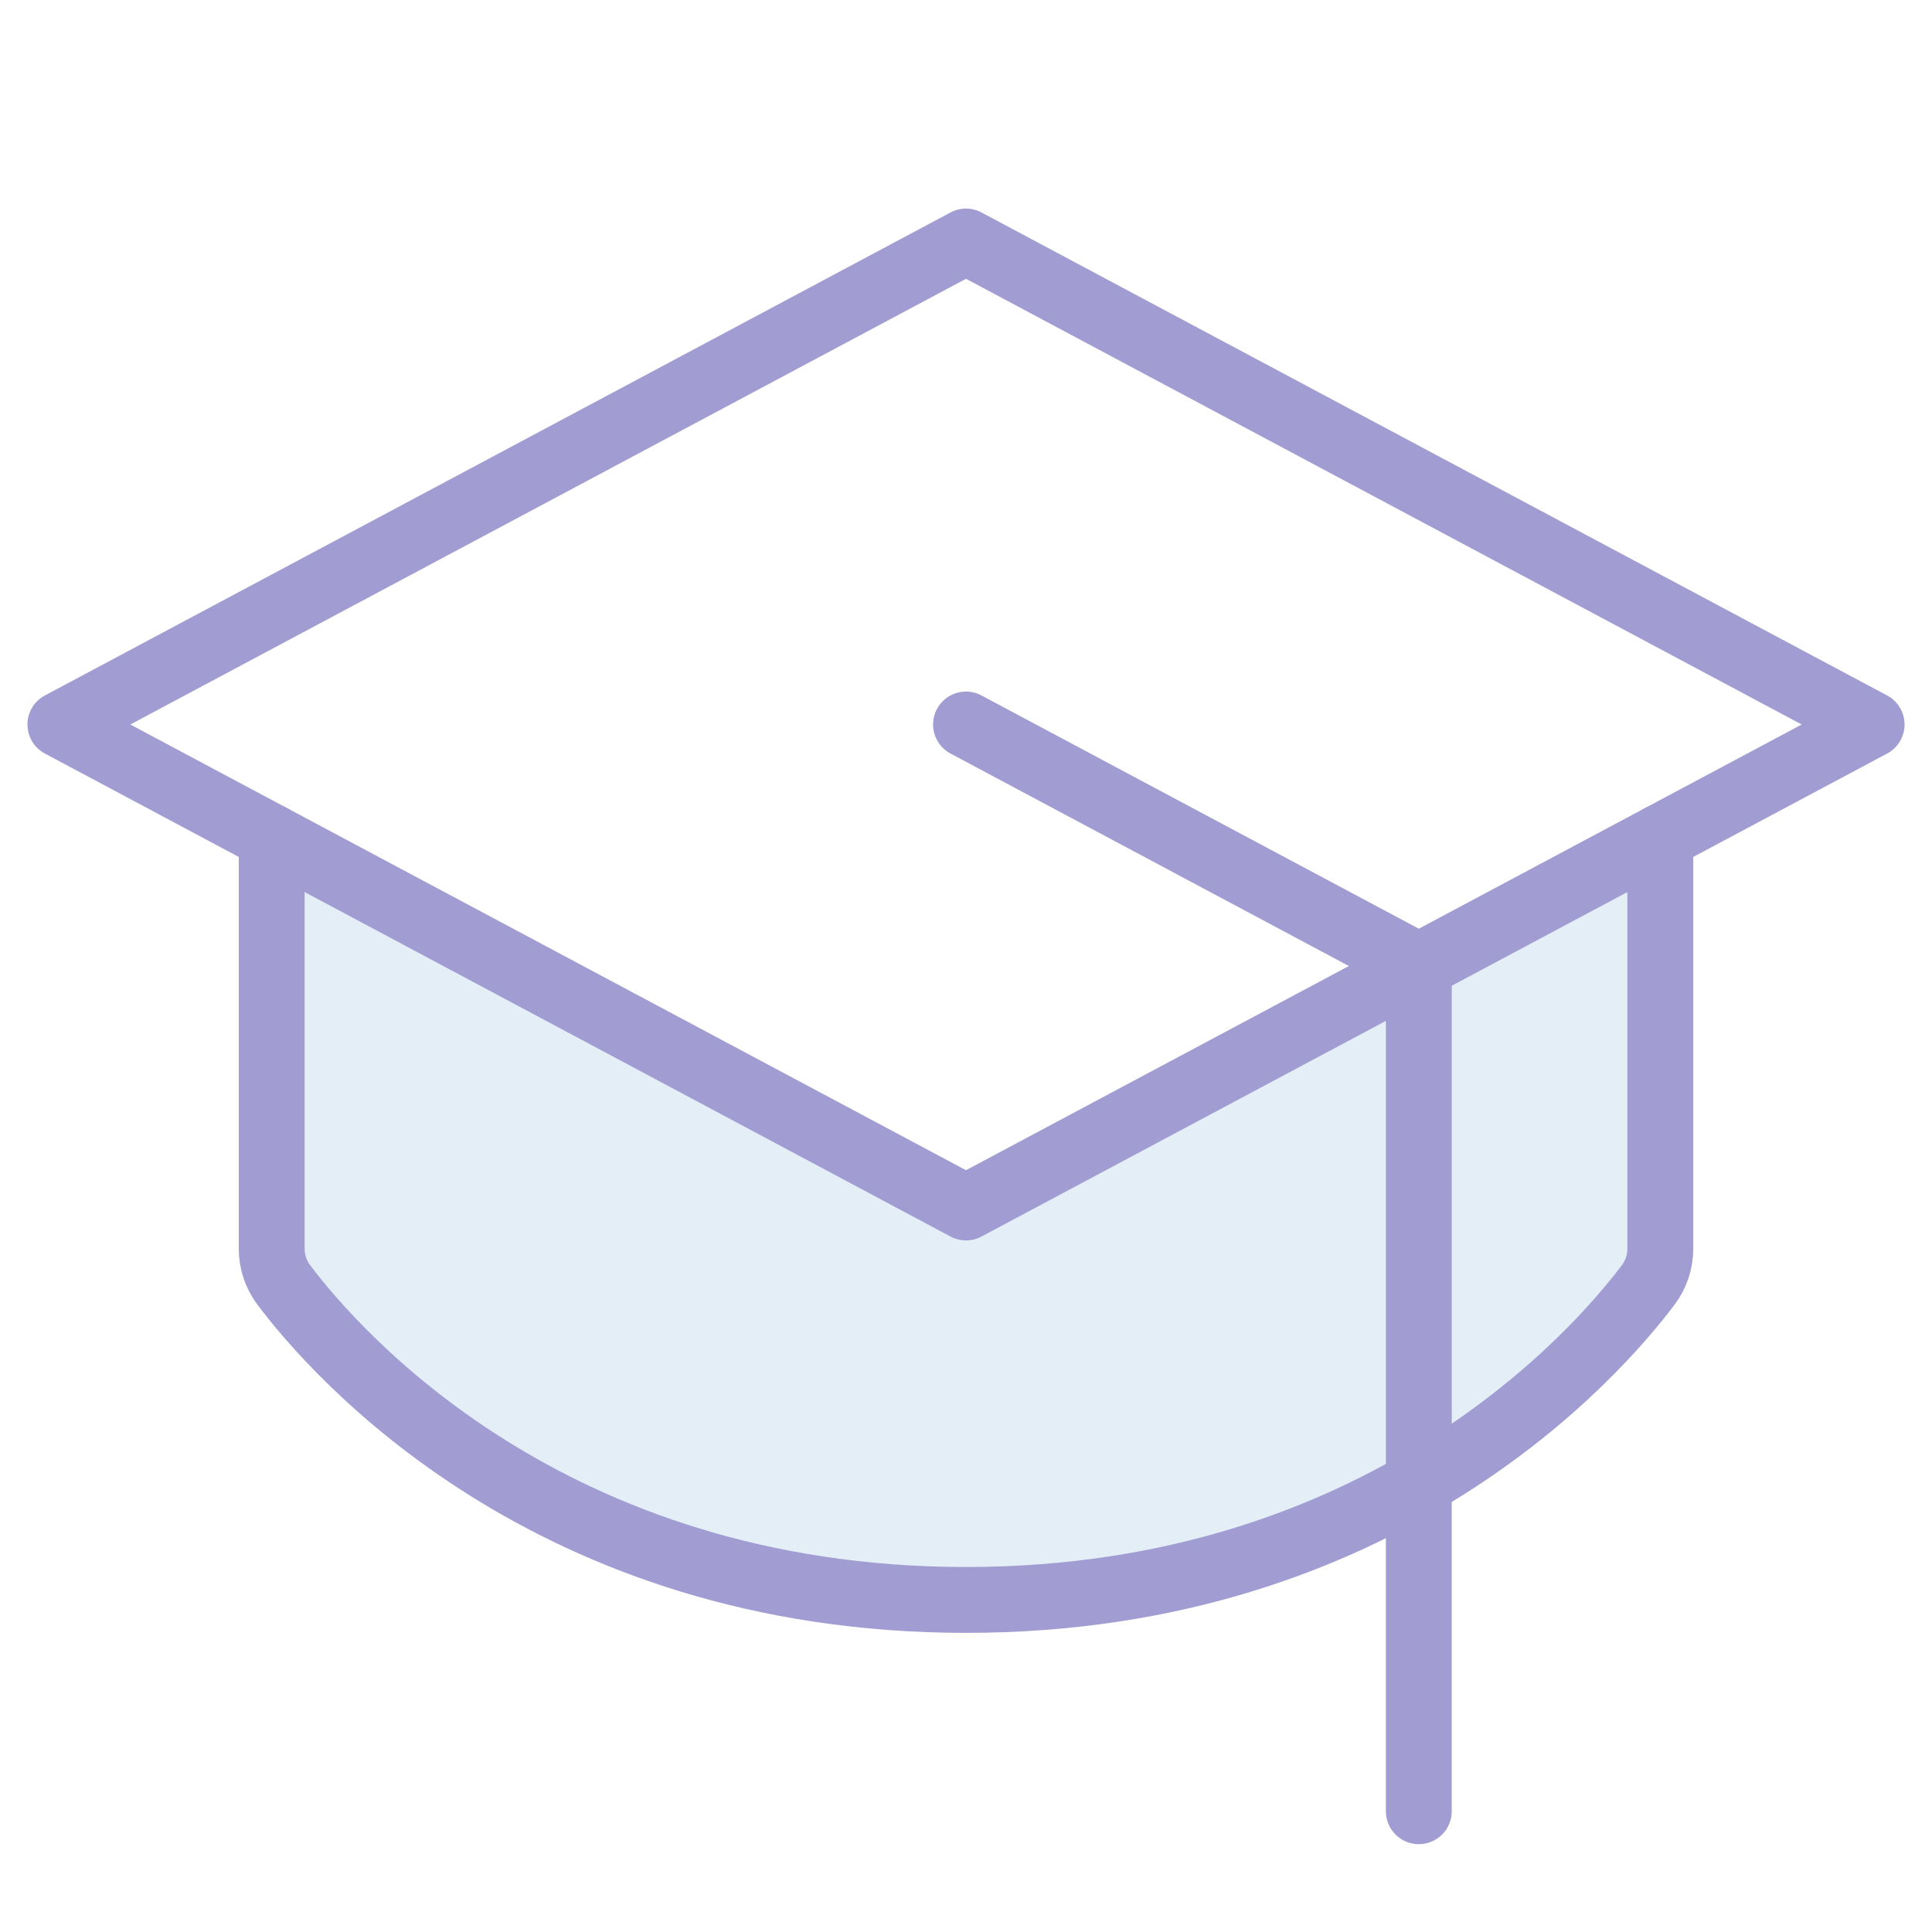 <svg width="88" height="88" viewBox="0 0 88 88" fill="none" xmlns="http://www.w3.org/2000/svg">
<g opacity="0.8">
<path opacity="0.2" d="M12.375 38.133V56.875C12.374 57.468 12.566 58.046 12.921 58.52C15.237 61.602 25.007 72.875 44 72.875C62.993 72.875 72.763 61.602 75.079 58.52C75.434 58.046 75.626 57.468 75.625 56.875V38.133L44 55L12.375 38.133Z" fill="#5B97CD"/>
<path d="M2.75 33L44 11L85.25 33L44 55L2.75 33Z" stroke="#8A84C8" stroke-width="3" stroke-linecap="round" stroke-linejoin="round"/>
<path d="M64.625 82.5V44L44 33" stroke="#8A84C8" stroke-width="3" stroke-linecap="round" stroke-linejoin="round"/>
<path d="M75.625 38.133V56.875C75.626 57.468 75.434 58.046 75.079 58.52C72.763 61.602 62.993 72.875 44 72.875C25.007 72.875 15.237 61.602 12.921 58.52C12.566 58.046 12.374 57.468 12.375 56.875V38.133" stroke="#8A84C8" stroke-width="3" stroke-linecap="round" stroke-linejoin="round"/>
</g>
</svg>
